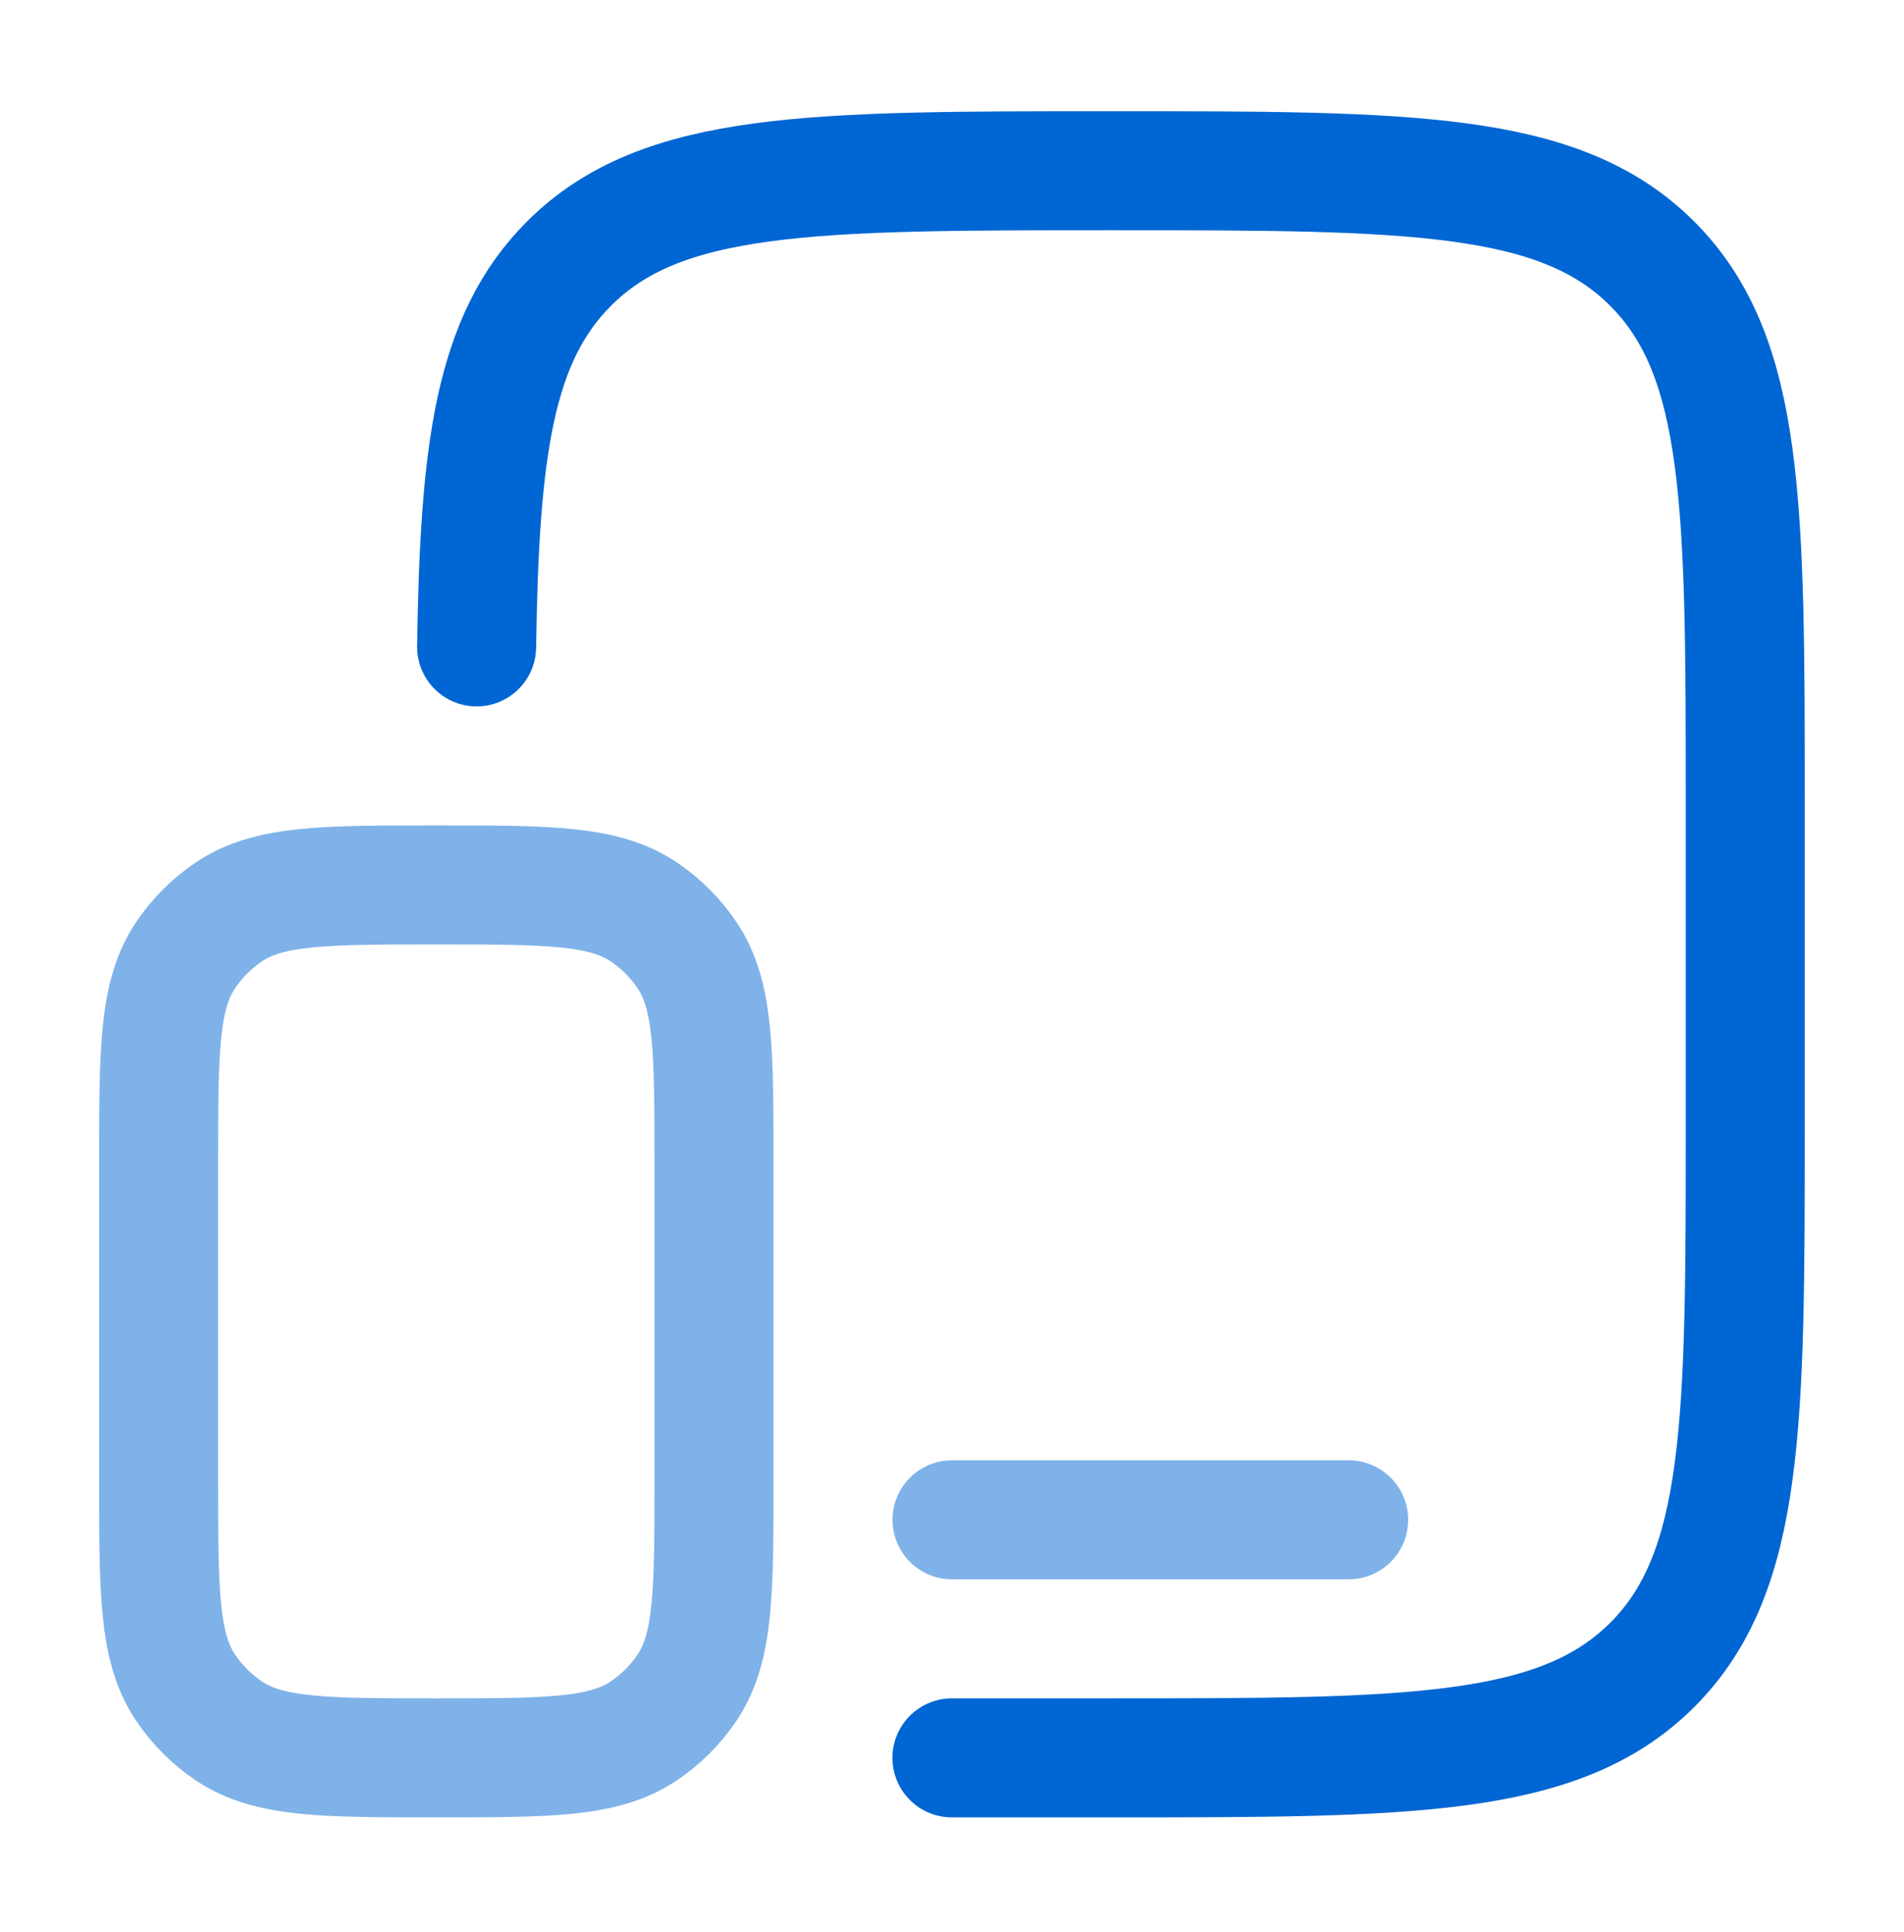 <svg width="70" height="71" viewBox="0 0 70 71" fill="none" xmlns="http://www.w3.org/2000/svg">
<path d="M17.523 23.775C17.628 16.542 18.165 12.444 20.916 9.693C24.331 6.275 29.832 6.275 40.831 6.275C51.829 6.275 57.33 6.275 60.745 9.693C64.161 13.112 64.164 18.61 64.164 29.608V41.275C64.164 52.274 64.164 57.775 60.745 61.19C57.327 64.605 51.832 64.608 40.831 64.608H34.997" stroke="#0066D3" stroke-width="4.375" stroke-linecap="round"/>
<path opacity="0.5" d="M5.832 42.733C5.832 38.635 5.832 36.588 6.815 35.118C7.241 34.481 7.788 33.934 8.425 33.508C9.895 32.525 11.945 32.525 16.04 32.525C20.135 32.525 22.186 32.525 23.656 33.508C24.293 33.934 24.84 34.481 25.266 35.118C26.249 36.588 26.249 38.638 26.249 42.733V54.4C26.249 58.495 26.249 60.545 25.266 62.015C24.84 62.653 24.293 63.2 23.656 63.625C22.186 64.608 20.135 64.608 16.04 64.608C11.945 64.608 9.895 64.608 8.425 63.625C7.788 63.2 7.241 62.653 6.815 62.015C5.832 60.545 5.832 58.495 5.832 54.4V42.733Z" stroke="#0066D3" stroke-width="4.375"/>
<path opacity="0.5" d="M49.583 55.858H35" stroke="#0066D3" stroke-width="4.375" stroke-linecap="round"/>
</svg>
